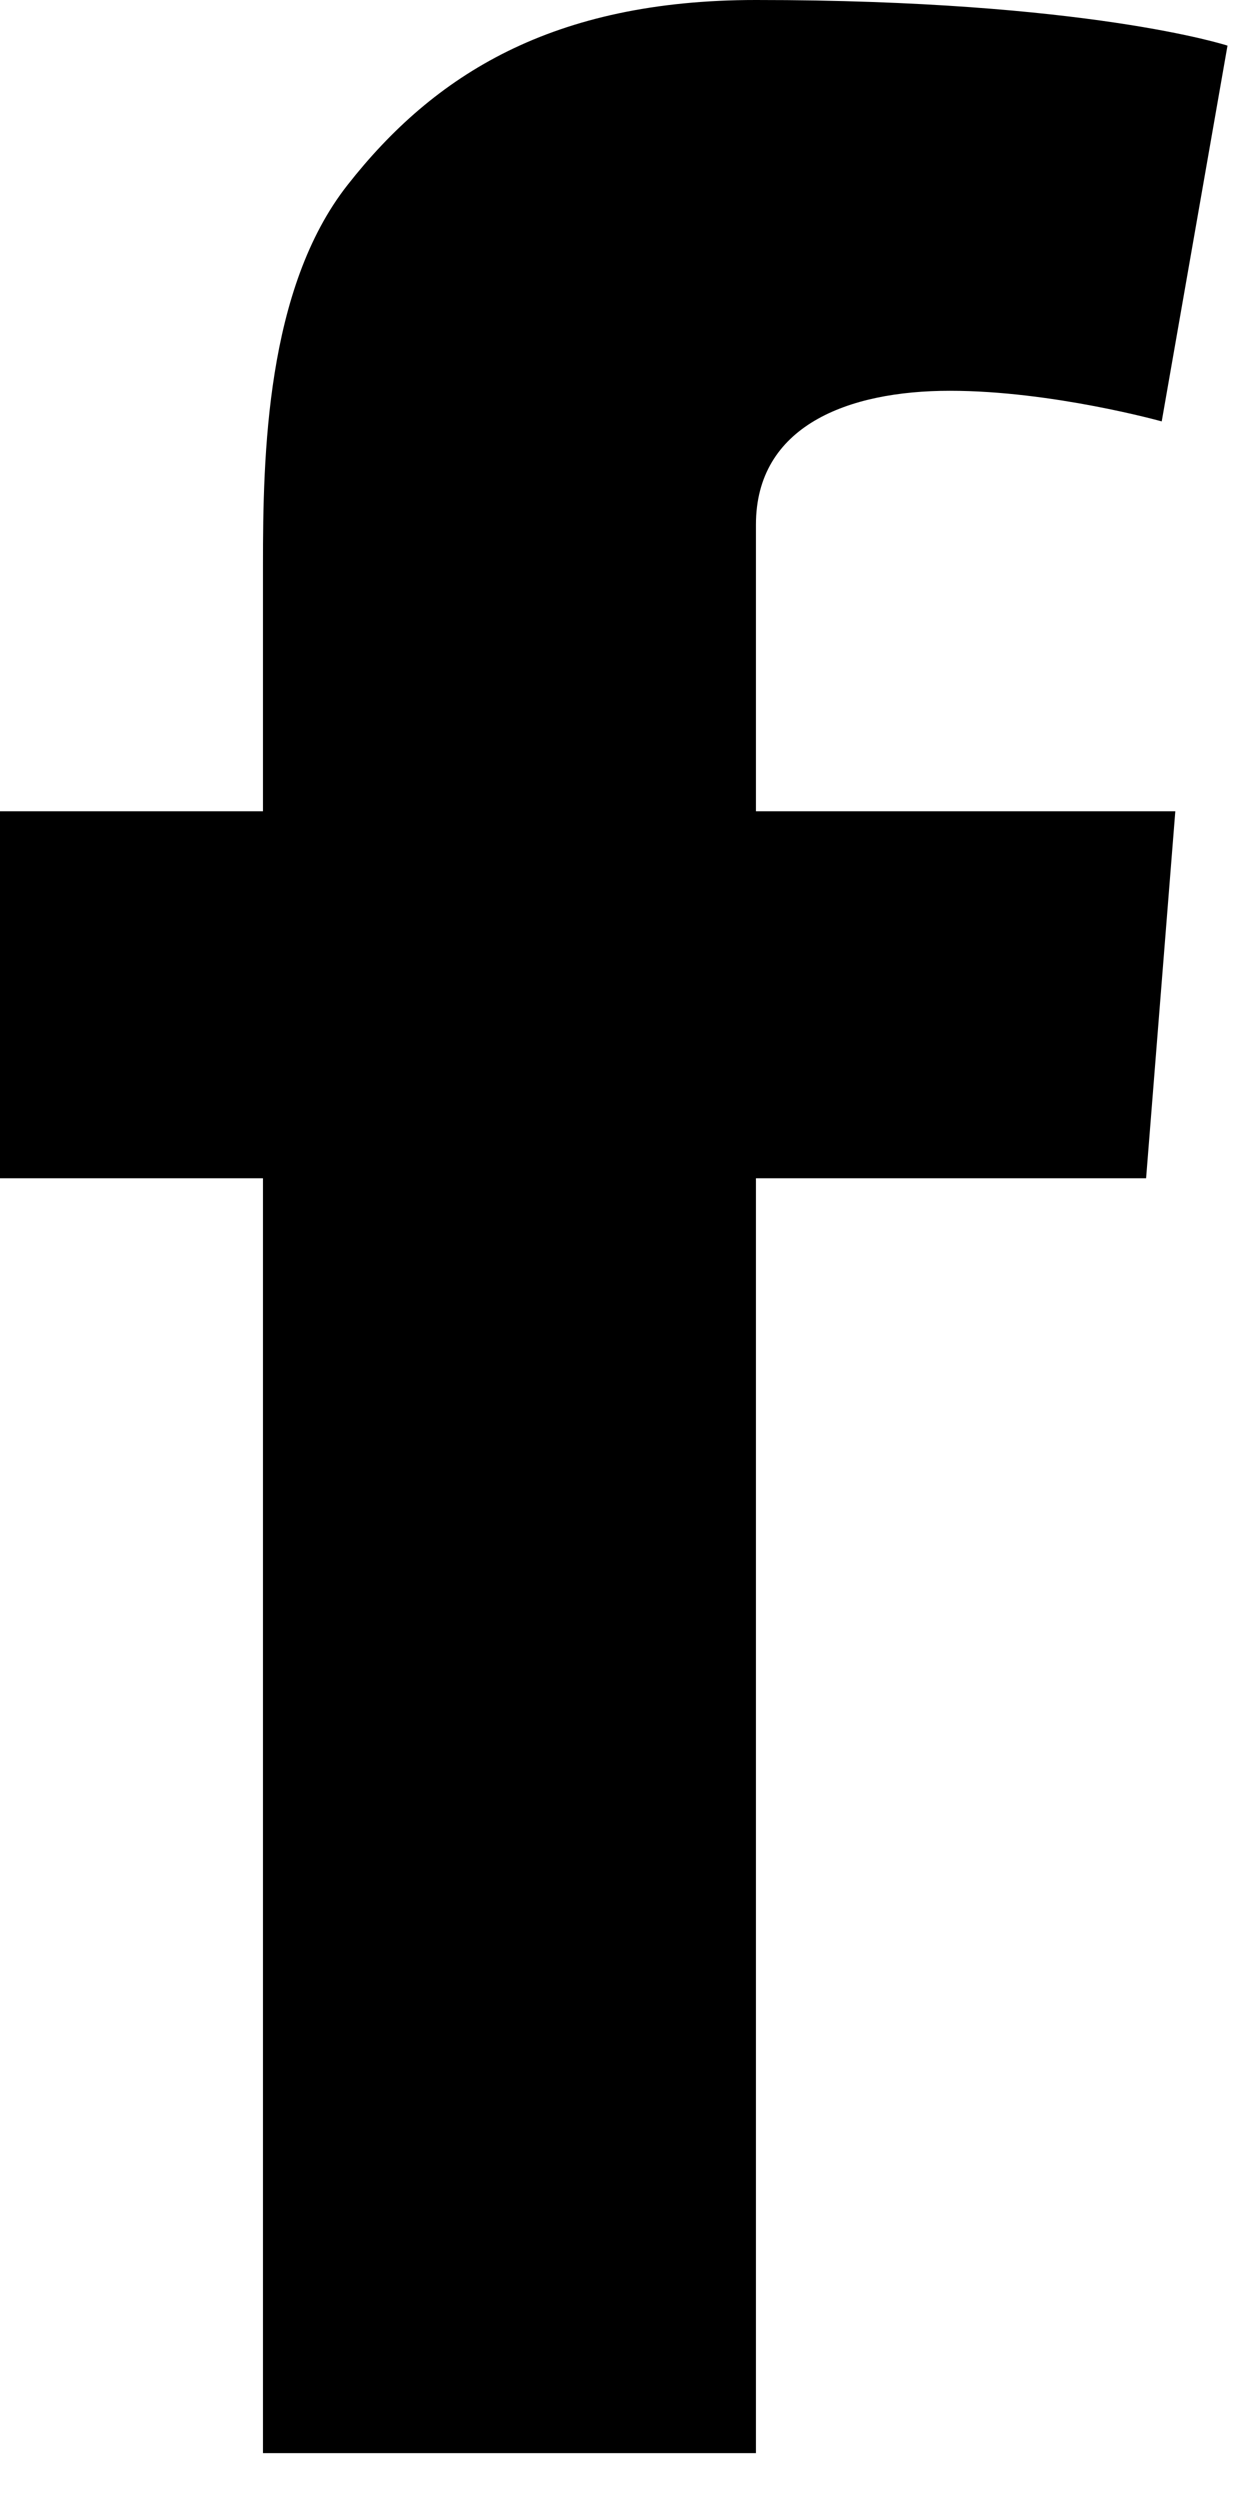 <svg id="facebook" viewBox="0 0 8 16" version="1.1"
	xmlns="http://www.w3.org/2000/svg" xmlns:xlink="http://www.w3.org/1999/xlink" xml:space="preserve"
	x="0px" y="0px" width="8px" height="16px"
>
	<g>
		<path d="M 0 5.192 L 1.683 5.192 L 1.683 3.615 C 1.683 2.919 1.702 1.847 2.225 1.183 C 2.777 0.479 3.535 0 4.838 0 C 6.962 0 7.856 0.292 7.856 0.292 L 7.435 2.697 C 7.435 2.697 6.734 2.501 6.079 2.501 C 5.424 2.501 4.838 2.727 4.838 3.358 L 4.838 5.192 L 7.522 5.192 L 7.335 7.541 L 4.838 7.541 L 4.838 15.7 L 1.683 15.7 L 1.683 7.541 L 0 7.541 L 0 5.192 Z"/>
	</g>
</svg>